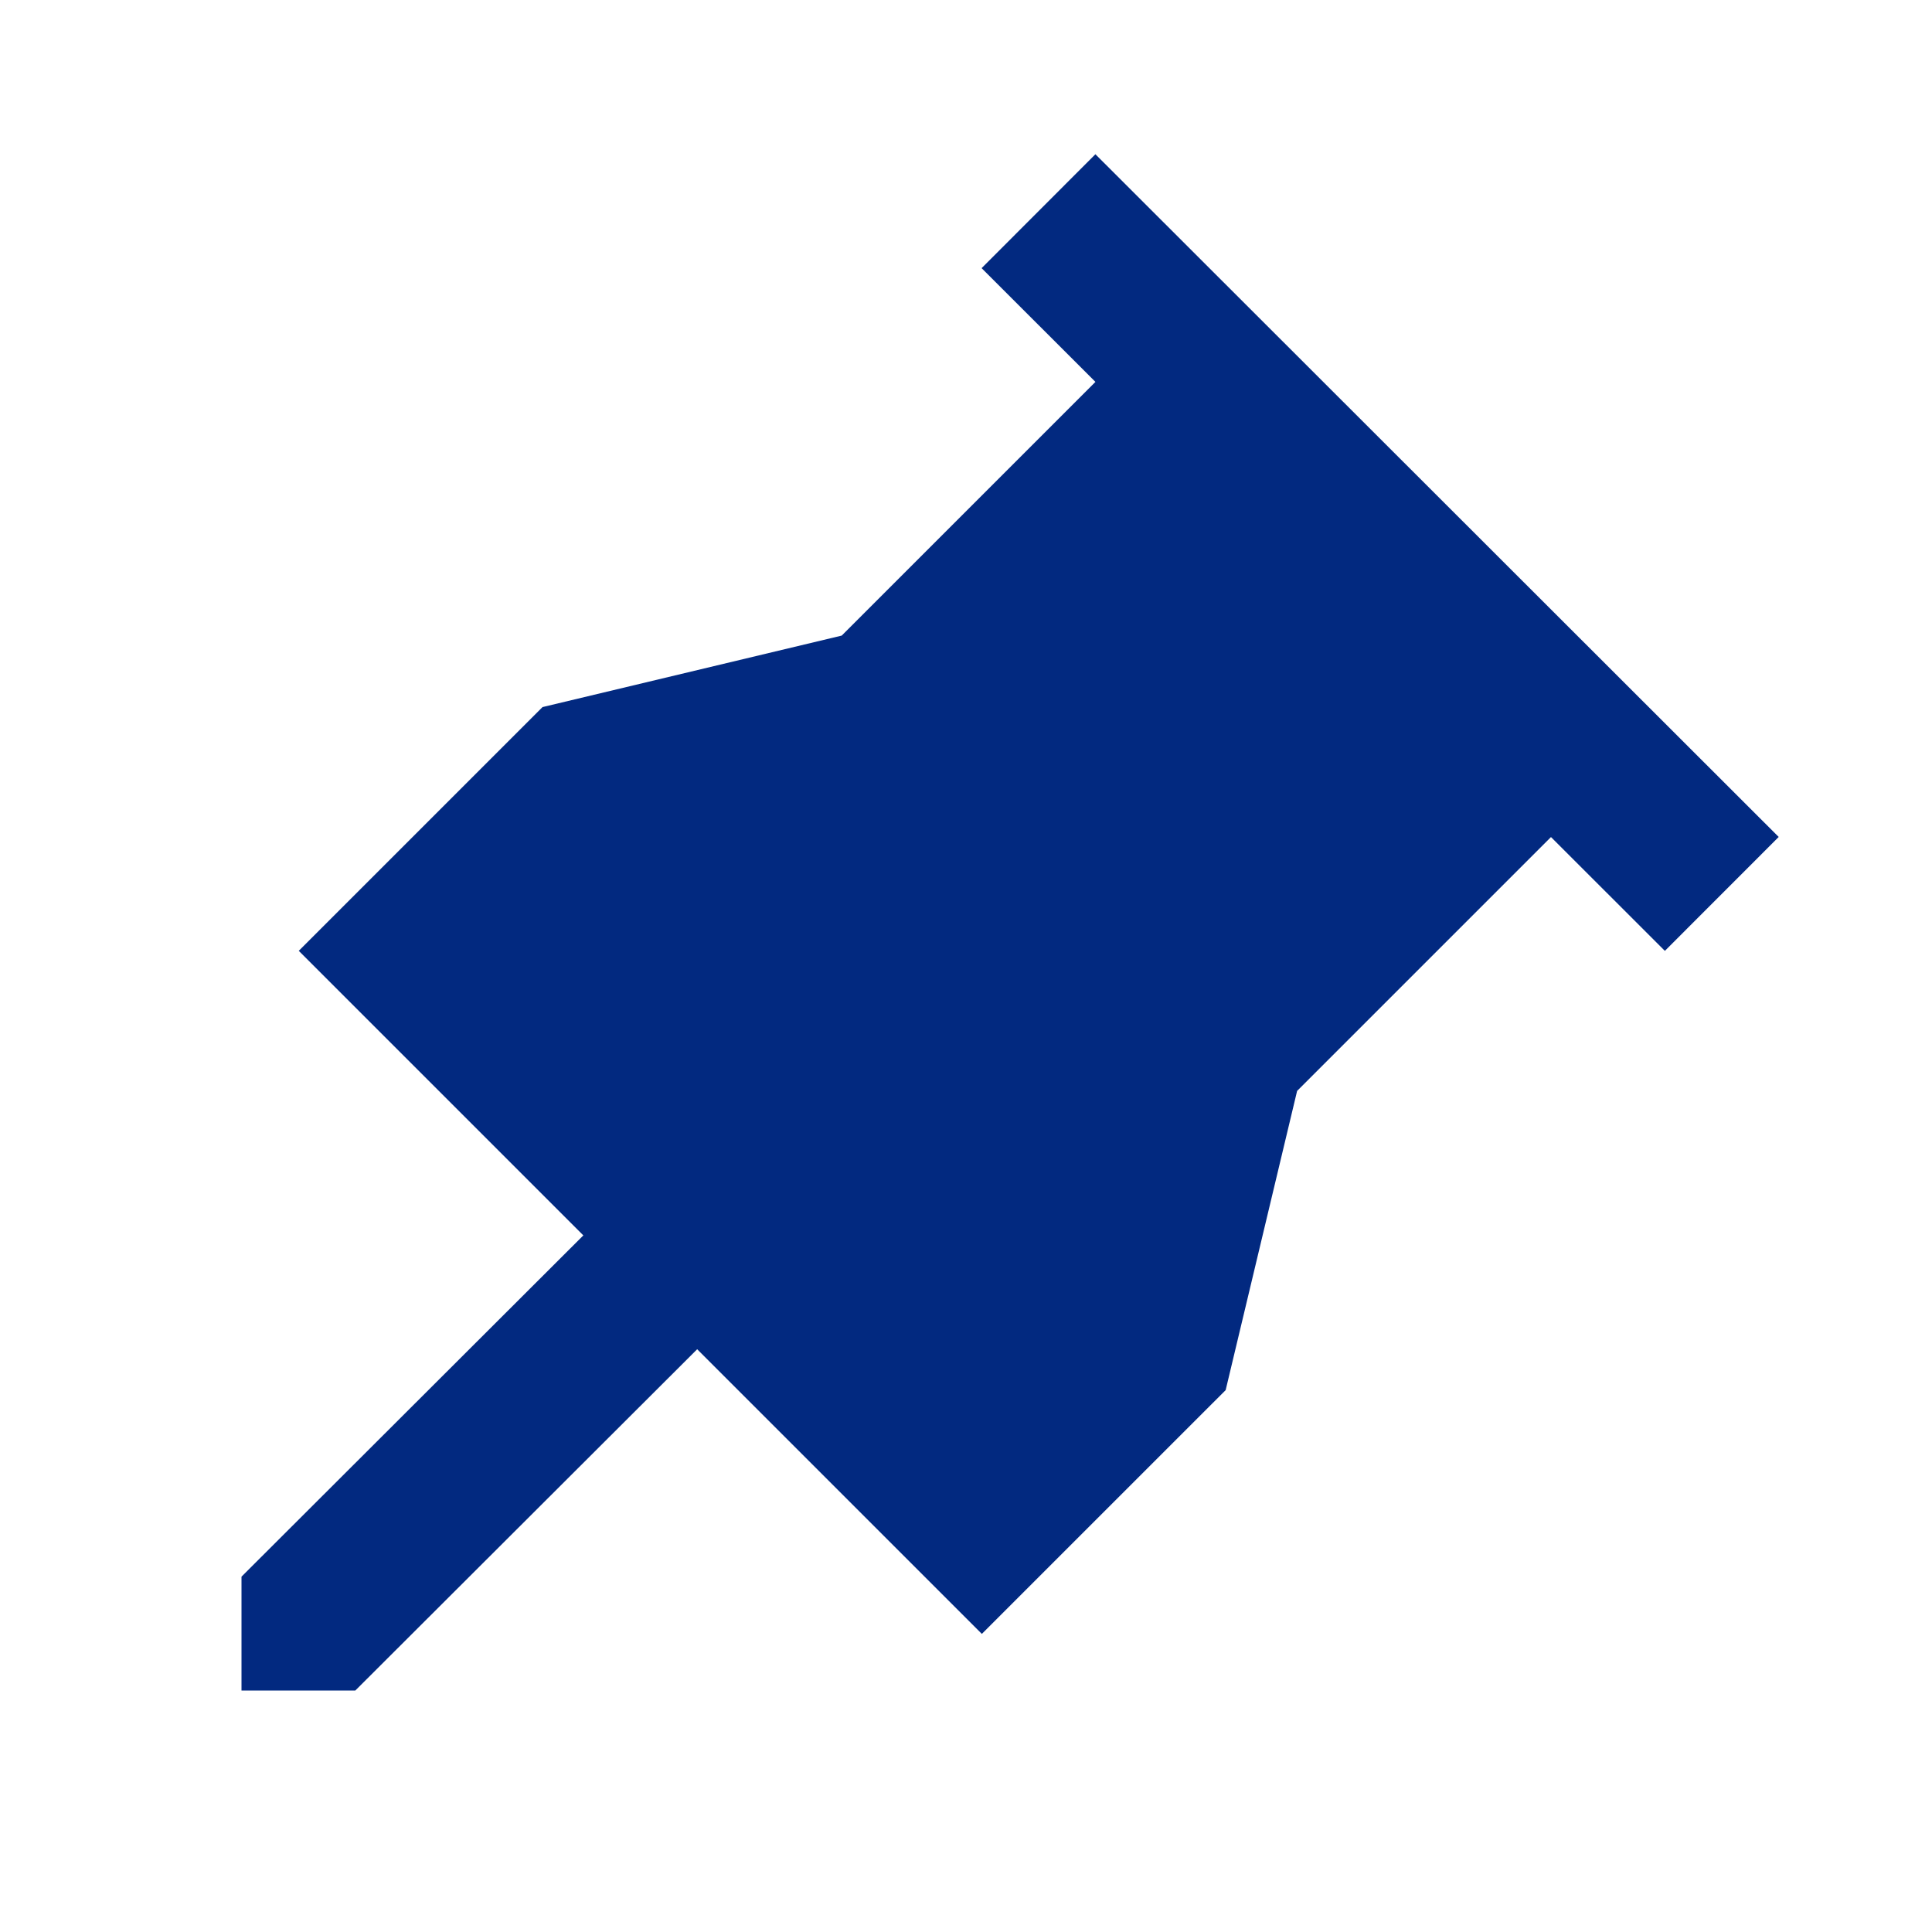 <?xml version="1.0" encoding="UTF-8"?> <svg xmlns="http://www.w3.org/2000/svg" width="800" height="800" viewBox="0 0 800 800" fill="none"> <path fill-rule="evenodd" clip-rule="evenodd" d="M736.523 346.566L453.581 63.867L406.461 111.036L453.598 158.134L348.534 263.183L224.642 292.789L123.714 393.717L241.547 511.55L100 652.861V700H147.139L288.688 558.692L406.559 676.562L507.519 575.619L537.109 451.725L642.227 346.608L689.388 393.734L736.523 346.566Z" fill="#022980"></path> </svg> 